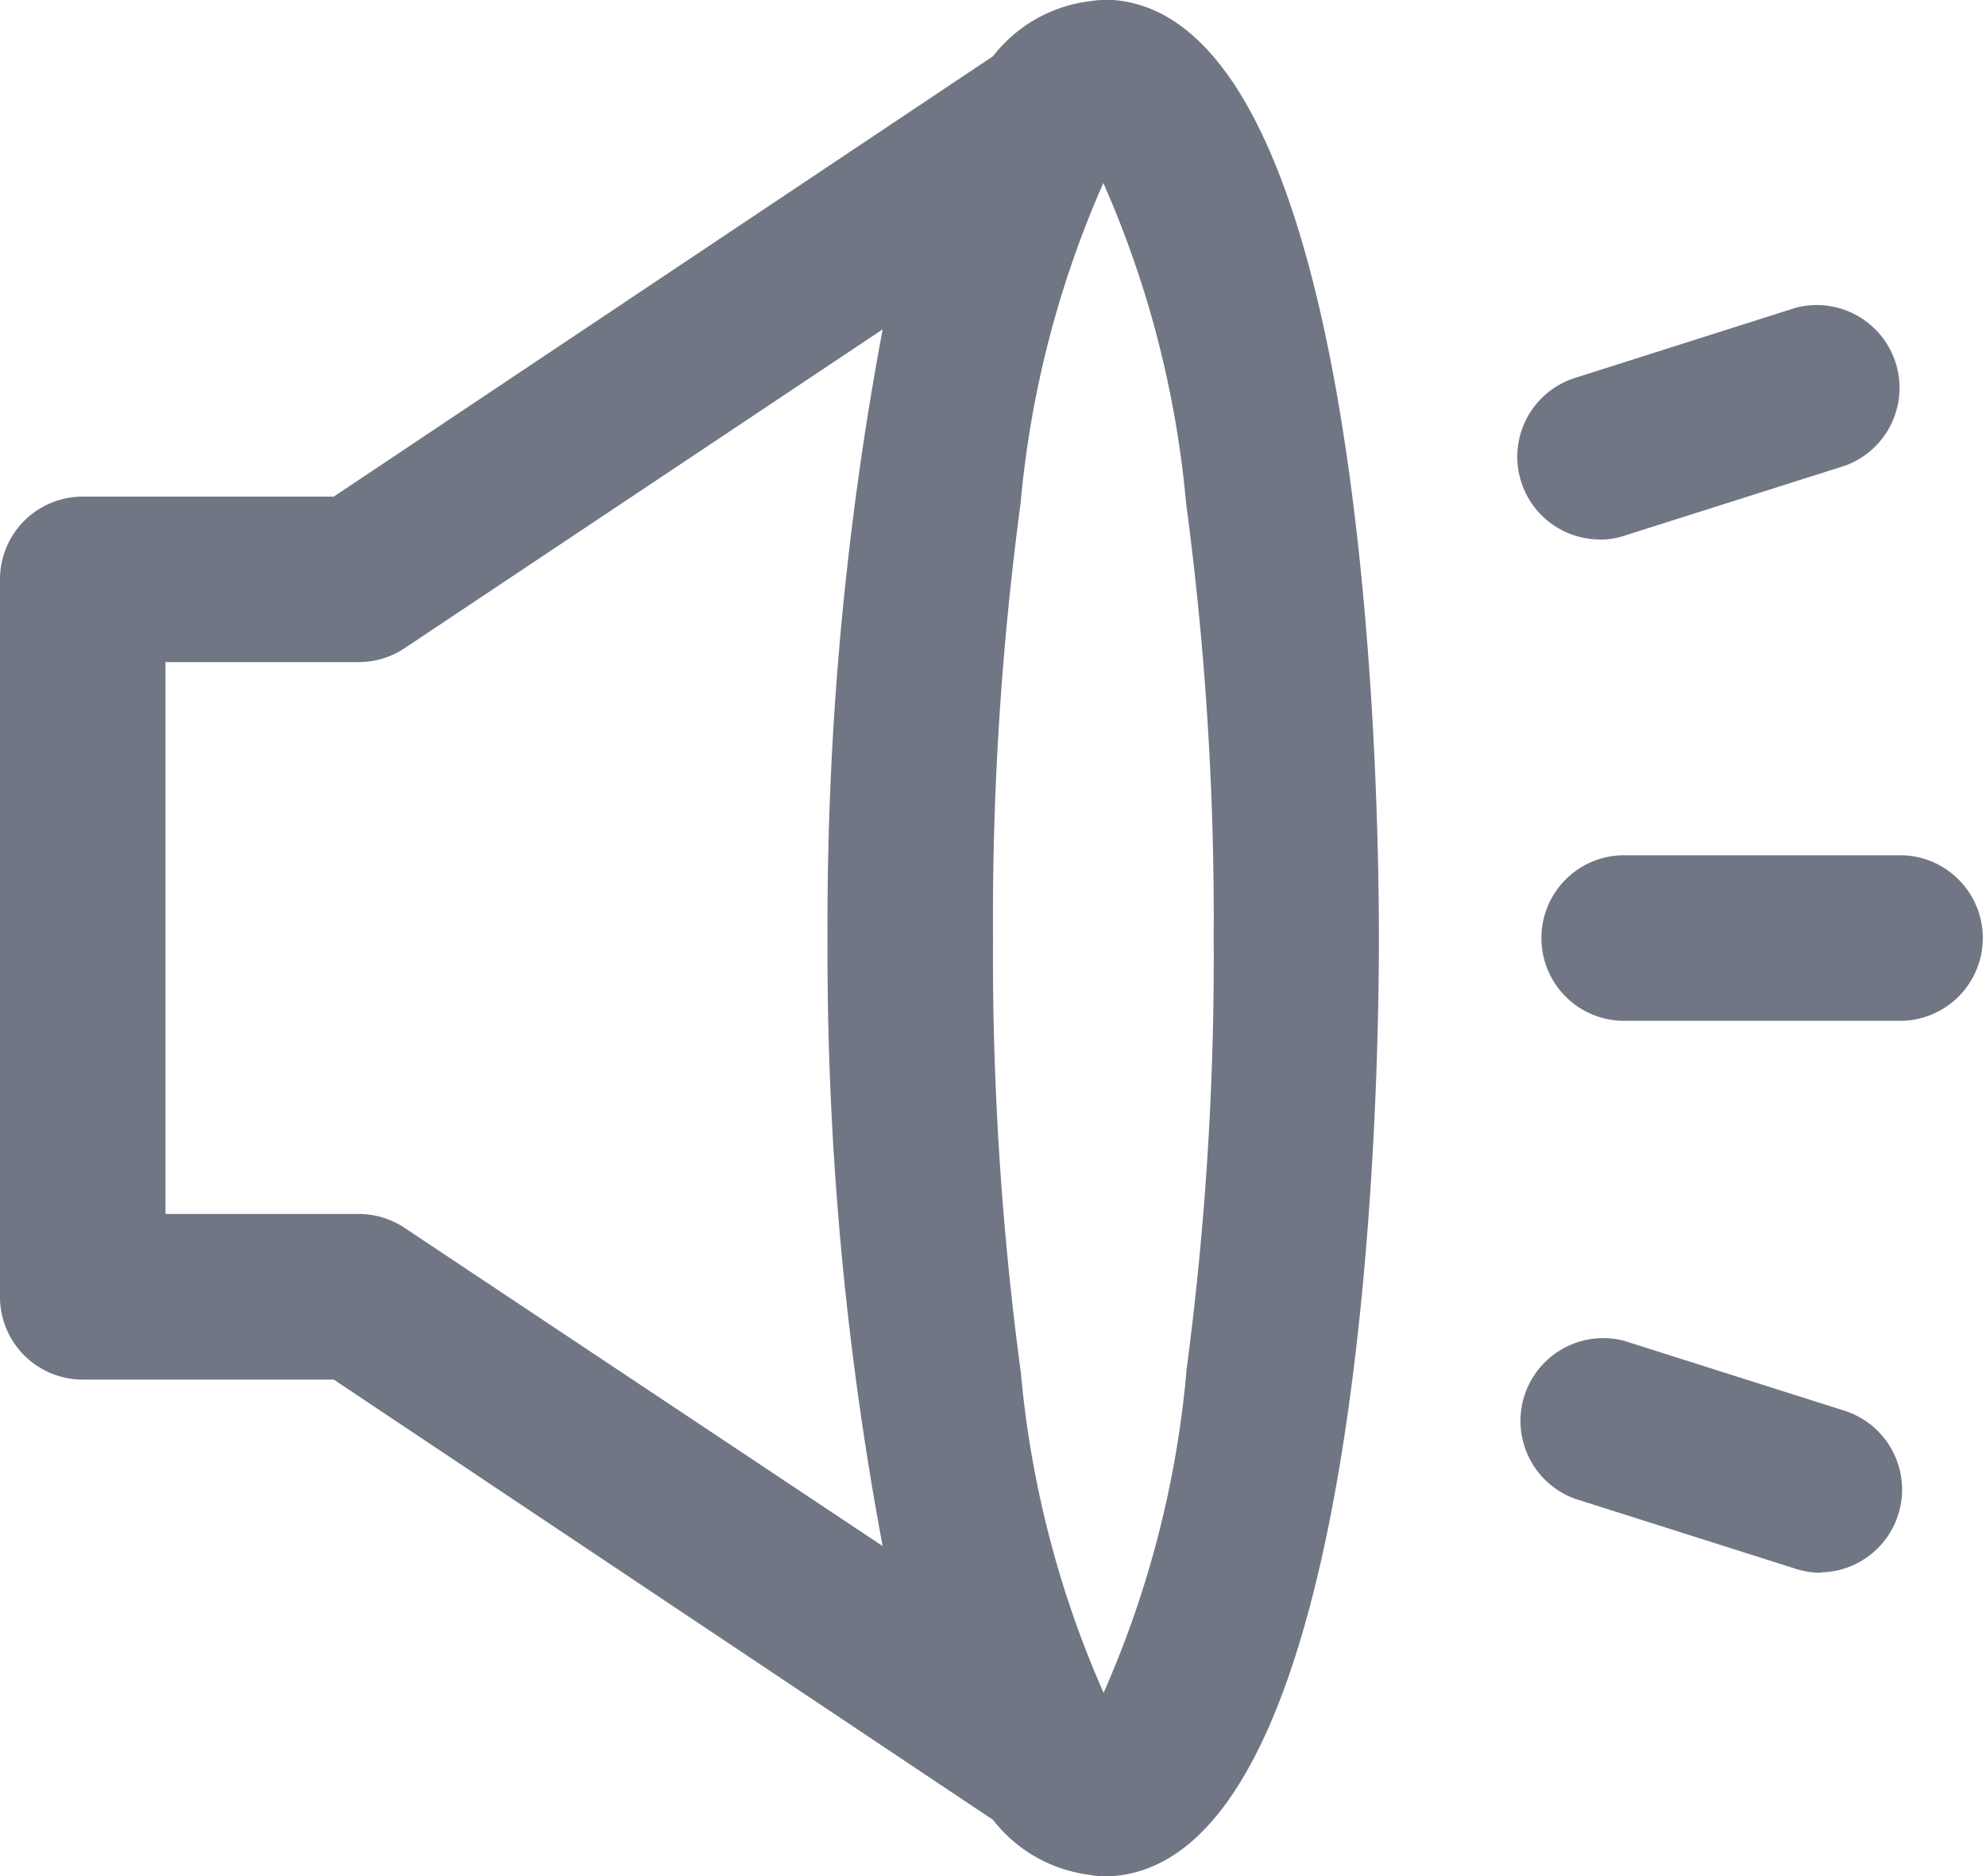 <svg id="グループ_19218" data-name="グループ 19218" xmlns="http://www.w3.org/2000/svg" xmlns:xlink="http://www.w3.org/1999/xlink" width="16" height="15.111" viewBox="0 0 16 15.111">
  <defs>
    <clipPath id="clip-path">
      <rect id="長方形_12012" data-name="長方形 12012" width="16" height="15.111" fill="#707684"/>
    </clipPath>
  </defs>
  <g id="グループ_19217" data-name="グループ 19217" clip-path="url(#clip-path)">
    <path id="パス_14066" data-name="パス 14066" d="M8.969,0a.483.483,0,0,0-.08,0H8.88a.663.663,0,0,0-.093.009A1.166,1.166,0,0,0,8,.453L2.689,4H.667A.666.666,0,0,0,0,4.667v5.778a.666.666,0,0,0,.667.667H2.689L8,14.658a1.167,1.167,0,0,0,.787.444.365.365,0,0,0,.1.009.483.483,0,0,0,.08,0c2.04-.156,2.142-6.307,2.142-7.551S11.009.16,8.969,0M3.258,9.889a.667.667,0,0,0-.369-.111H1.333V5.333H2.889a.667.667,0,0,0,.369-.111L7.111,2.653a25.936,25.936,0,0,0-.444,4.9,25.936,25.936,0,0,0,.444,4.9Zm6.3,1.164a8.207,8.207,0,0,1-.667,2.582,8.207,8.207,0,0,1-.667-2.582A25.2,25.2,0,0,1,8,7.556a25.2,25.2,0,0,1,.222-3.5,8.207,8.207,0,0,1,.667-2.582,8.207,8.207,0,0,1,.667,2.582,25.2,25.2,0,0,1,.222,3.5,25.2,25.2,0,0,1-.222,3.5" fill="#707684"/>
    <path id="パス_14067" data-name="パス 14067" d="M30.889,16.833H28.667a.667.667,0,1,1,0-1.333h2.222a.667.667,0,0,1,0,1.333" transform="translate(-15.556 -8.611)" fill="#707684"/>
    <path id="パス_14068" data-name="パス 14068" d="M28.159,7.4a.666.666,0,0,1-.2-1.3l1.781-.566a.667.667,0,0,1,.4,1.271l-1.781.565a.652.652,0,0,1-.2.032" transform="translate(-15.273 -3.055)" fill="#707684"/>
    <path id="パス_14069" data-name="パス 14069" d="M29.94,26.128a.666.666,0,0,1-.2-.032l-1.781-.565a.667.667,0,0,1,.4-1.271l1.781.565a.667.667,0,0,1-.2,1.3" transform="translate(-15.273 -13.46)" fill="#707684"/>
  </g>
</svg>
